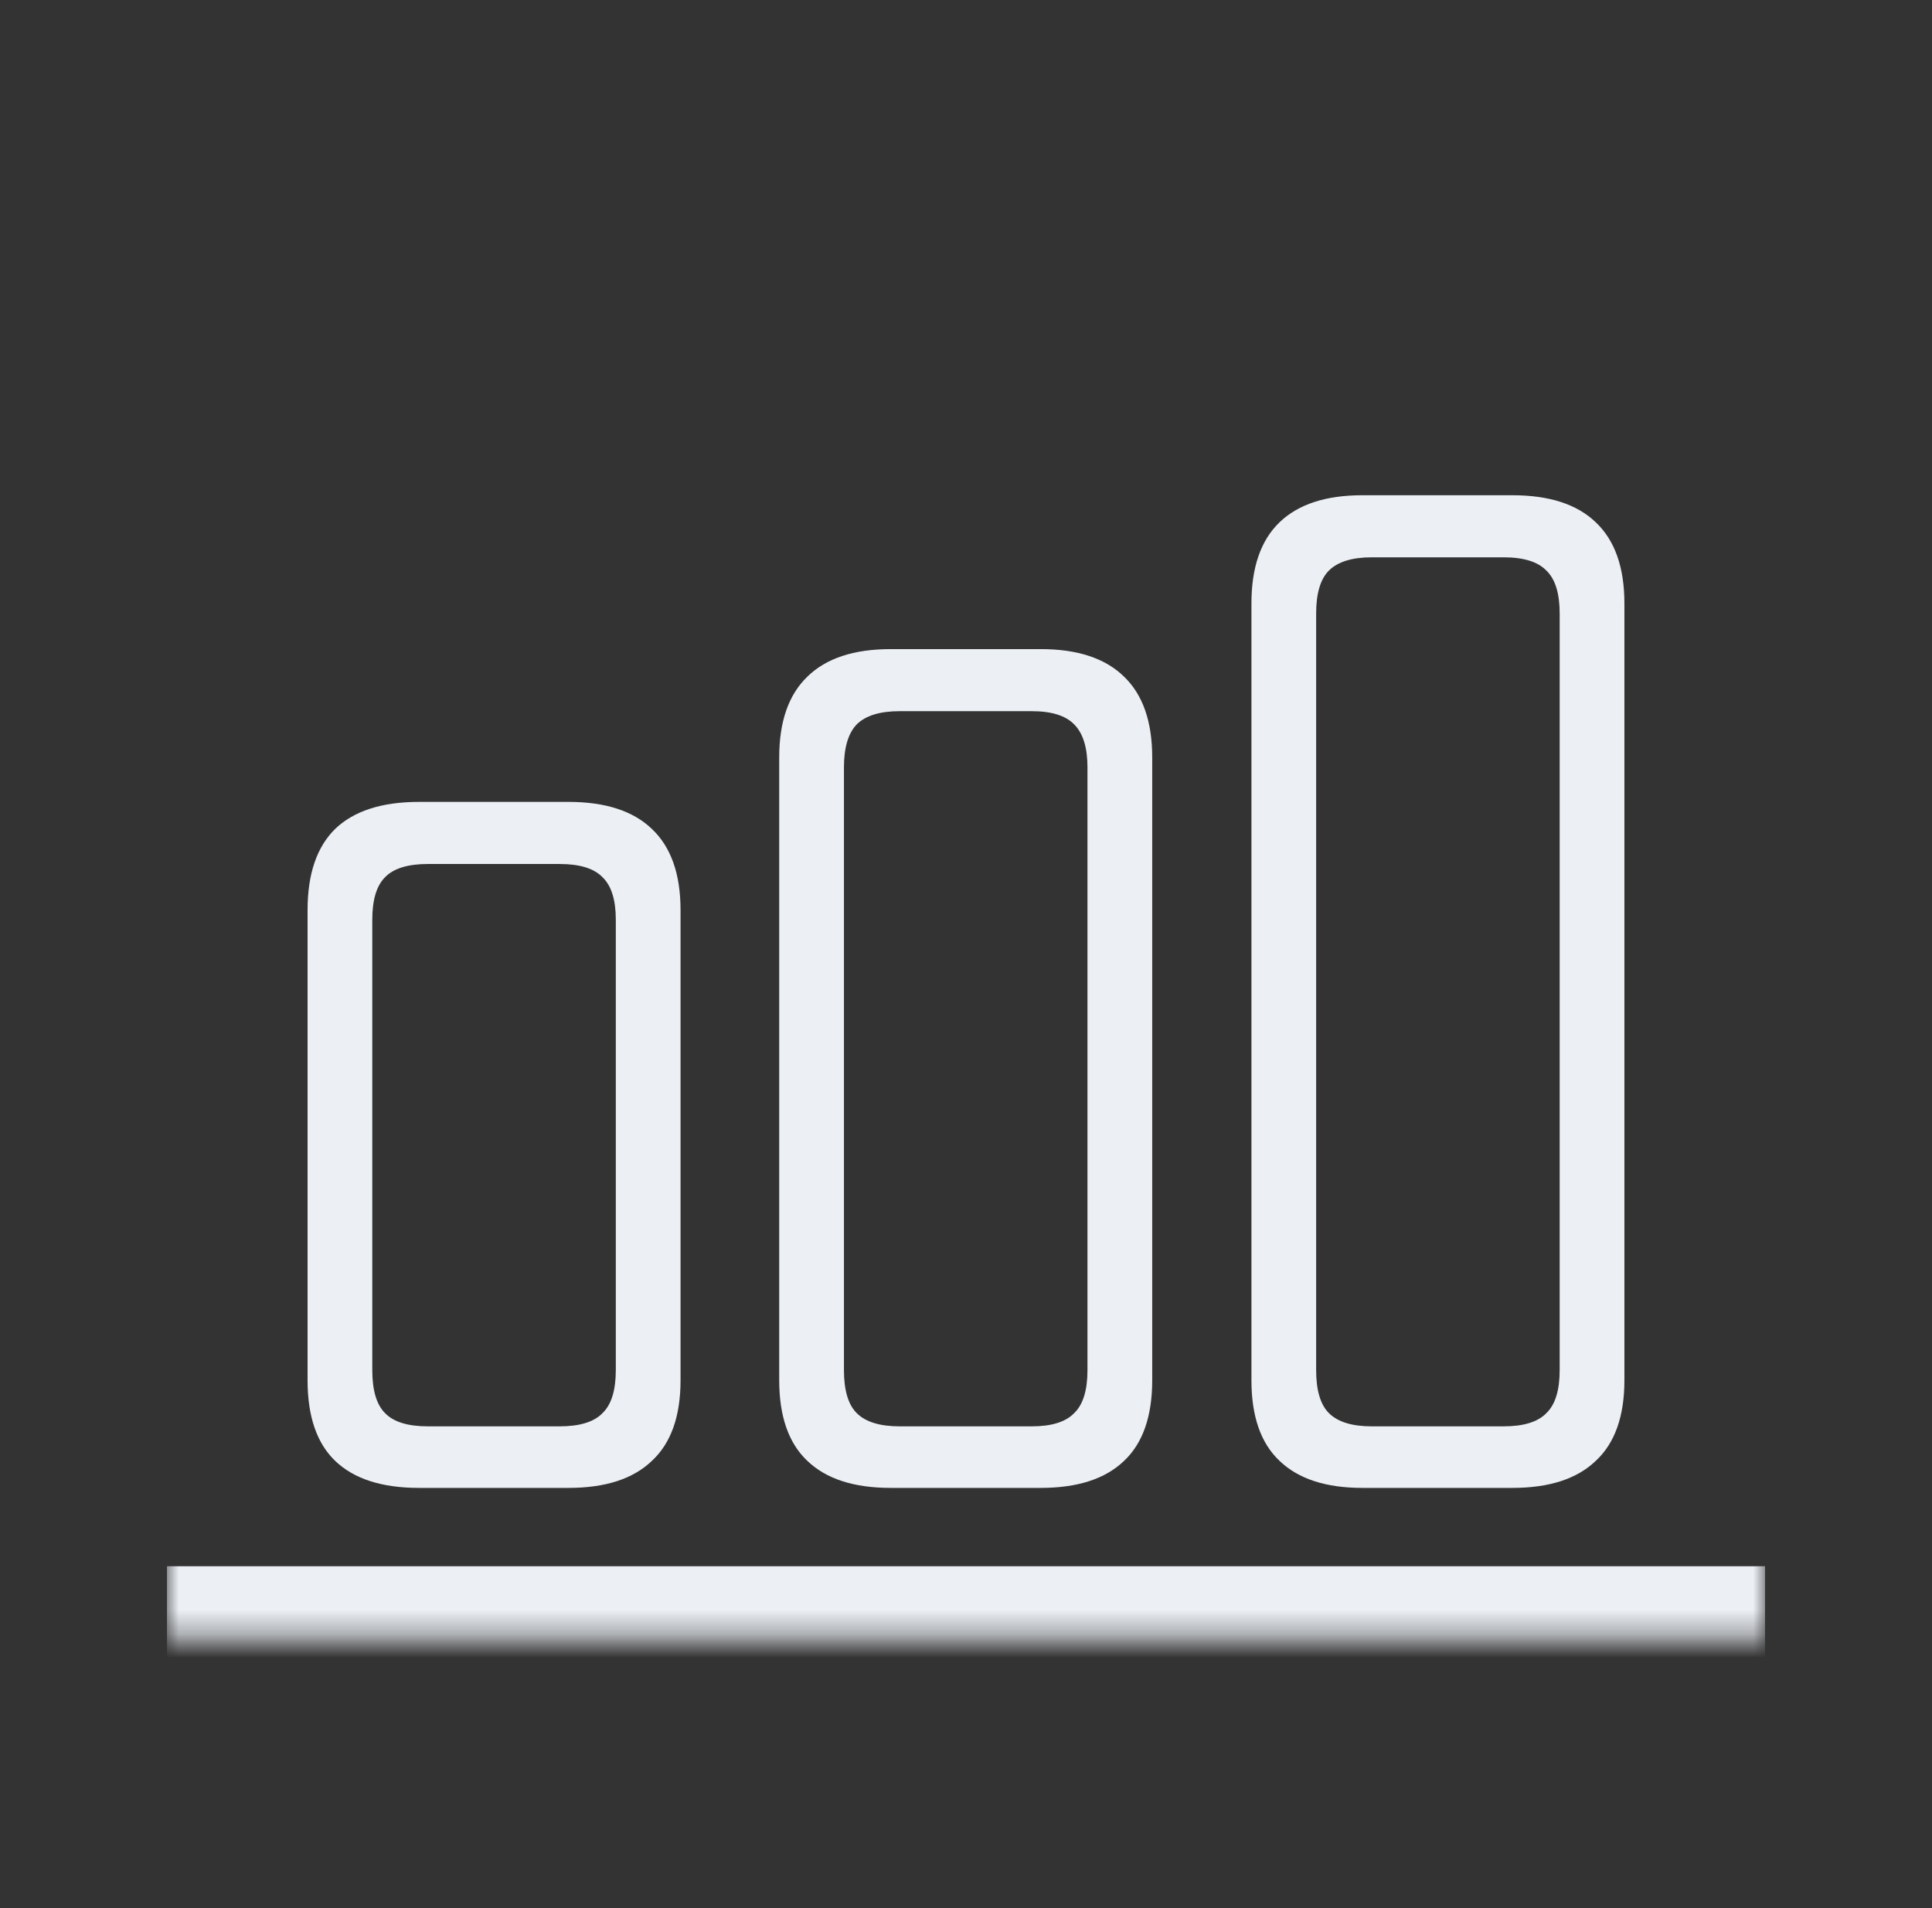 <svg width="81" height="80" viewBox="0 0 81 80" fill="none" xmlns="http://www.w3.org/2000/svg">
<rect x="0" y="0" width="81" height="80" fill="#333333" stroke="none"/>
<mask id="path-1-inside-1_177_1471" fill="white">
<path d="M7 14.667H74V68.667H7V14.667Z"/>
</mask>
<path d="M74 68.667V65.667H7V68.667V71.667H74V68.667Z" fill="#ECF0F5" mask="url(#path-1-inside-1_177_1471)"/>
<path d="M17.566 62.382C16.009 62.382 14.837 62.004 14.051 61.248C13.28 60.507 12.895 59.379 12.895 57.867V38.159C12.895 36.646 13.28 35.512 14.051 34.755C14.837 33.999 16.009 33.621 17.566 33.621H23.838C25.381 33.621 26.545 33.999 27.331 34.755C28.132 35.512 28.532 36.646 28.532 38.159V57.867C28.532 59.379 28.132 60.507 27.331 61.248C26.545 62.004 25.381 62.382 23.838 62.382H17.566ZM17.944 59.802H23.46C24.306 59.802 24.906 59.617 25.262 59.246C25.633 58.89 25.818 58.289 25.818 57.444V38.559C25.818 37.729 25.633 37.136 25.262 36.78C24.906 36.409 24.306 36.224 23.46 36.224H17.944C17.099 36.224 16.498 36.409 16.142 36.78C15.786 37.136 15.608 37.729 15.608 38.559V57.444C15.608 58.289 15.786 58.89 16.142 59.246C16.498 59.617 17.099 59.802 17.944 59.802ZM37.341 62.382C35.798 62.382 34.634 62.004 33.848 61.248C33.062 60.507 32.669 59.379 32.669 57.867V31.753C32.669 30.255 33.062 29.128 33.848 28.371C34.634 27.6 35.798 27.215 37.341 27.215H43.636C45.178 27.215 46.342 27.6 47.128 28.371C47.914 29.128 48.307 30.255 48.307 31.753V57.867C48.307 59.379 47.914 60.507 47.128 61.248C46.342 62.004 45.178 62.382 43.636 62.382H37.341ZM37.719 59.802H43.258C44.088 59.802 44.681 59.617 45.037 59.246C45.408 58.89 45.593 58.289 45.593 57.444V32.175C45.593 31.345 45.408 30.744 45.037 30.373C44.681 30.003 44.088 29.817 43.258 29.817H37.719C36.888 29.817 36.288 30.003 35.917 30.373C35.561 30.744 35.383 31.345 35.383 32.175V57.444C35.383 58.289 35.561 58.89 35.917 59.246C36.288 59.617 36.888 59.802 37.719 59.802ZM57.115 62.382C55.588 62.382 54.431 62.004 53.645 61.248C52.859 60.507 52.467 59.379 52.467 57.867V25.302C52.467 23.789 52.859 22.655 53.645 21.898C54.431 21.142 55.588 20.764 57.115 20.764H63.41C64.953 20.764 66.117 21.142 66.903 21.898C67.704 22.655 68.104 23.789 68.104 25.302V57.867C68.104 59.379 67.704 60.507 66.903 61.248C66.117 62.004 64.953 62.382 63.41 62.382H57.115ZM57.516 59.802H63.032C63.878 59.802 64.478 59.617 64.834 59.246C65.205 58.89 65.39 58.289 65.39 57.444V25.724C65.39 24.879 65.205 24.279 64.834 23.923C64.478 23.552 63.878 23.366 63.032 23.366H57.516C56.685 23.366 56.085 23.552 55.714 23.923C55.358 24.279 55.18 24.879 55.18 25.724V57.444C55.18 58.289 55.358 58.89 55.714 59.246C56.085 59.617 56.685 59.802 57.516 59.802Z" fill="#ECF0F5"/>
</svg>
